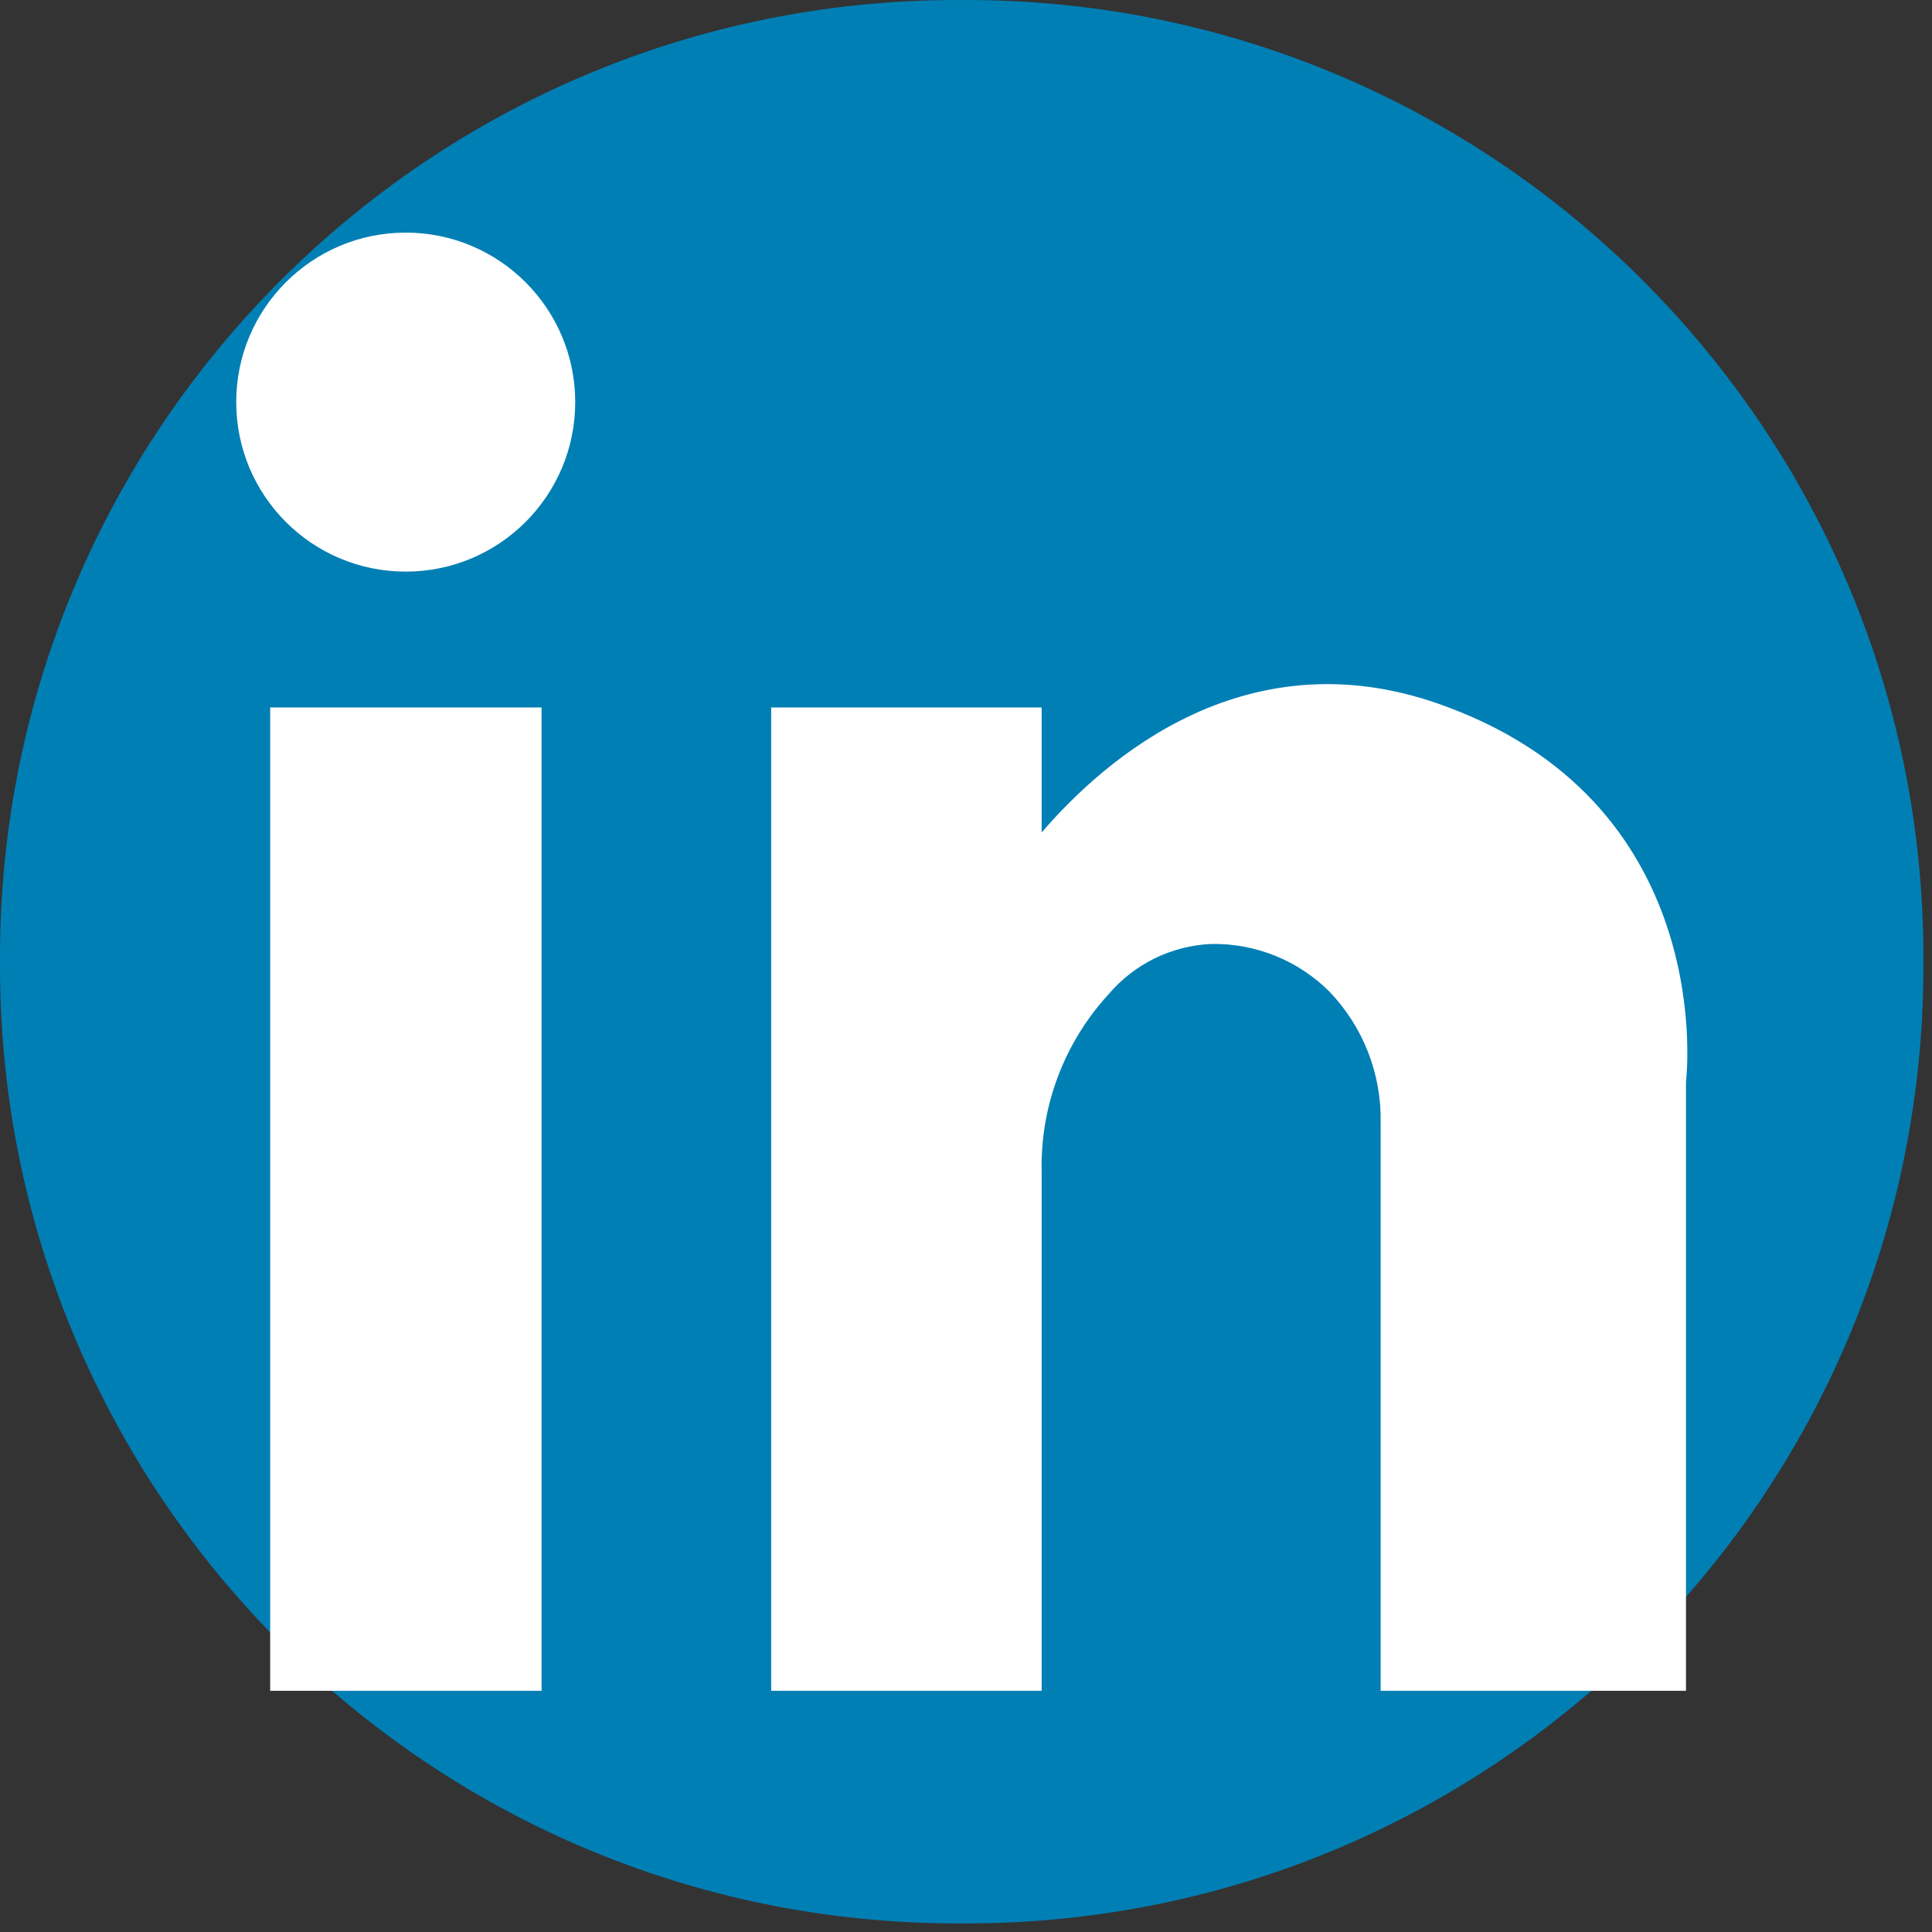 <?xml version="1.0" encoding="UTF-8" standalone="no"?>
<!DOCTYPE svg PUBLIC "-//W3C//DTD SVG 1.1//EN" "http://www.w3.org/Graphics/SVG/1.1/DTD/svg11.dtd">
<svg width="100%" height="100%" viewBox="0 0 27 27" version="1.1" xmlns="http://www.w3.org/2000/svg" xmlns:xlink="http://www.w3.org/1999/xlink" xml:space="preserve" xmlns:serif="http://www.serif.com/" style="fill-rule:evenodd;clip-rule:evenodd;stroke-linejoin:round;stroke-miterlimit:2;">
    <rect x="0" y="0" width="27" height="27" fill="#333333" stroke="none"/>
    <g transform="matrix(0.42,0,0,0.42,0,0)">
        <path d="M64,31.854C64,14.273 49.727,0 32.146,0L31.854,0C14.273,0 0,14.273 0,31.854L0,32.146C0,49.727 14.273,64 31.854,64L32.146,64C49.727,64 64,49.727 64,32.146L64,31.854Z" style="fill:rgb(0,127,181);"/>
        <rect x="8.99" y="23.54" width="9.03" height="32.72" style="fill:white;"/>
        <path d="M48.2,23.54C41.54,21 36.72,25.3 34.66,27.7L34.66,23.54L25.66,23.54L25.66,56.26L34.66,56.26L34.66,39C34.609,36.813 35.409,34.69 36.89,33.08C37.745,32.074 38.981,31.468 40.3,31.41C41.774,31.382 43.198,31.956 44.24,33C45.358,34.168 45.97,35.733 45.94,37.35L45.94,56.26L56.1,56.26L56.1,36C56.1,36 57.23,26.92 48.2,23.54Z" style="fill:white;fill-rule:nonzero;"/>
        <circle cx="13.5" cy="13.38" r="5.64" style="fill:white;"/>
    </g>
</svg>
